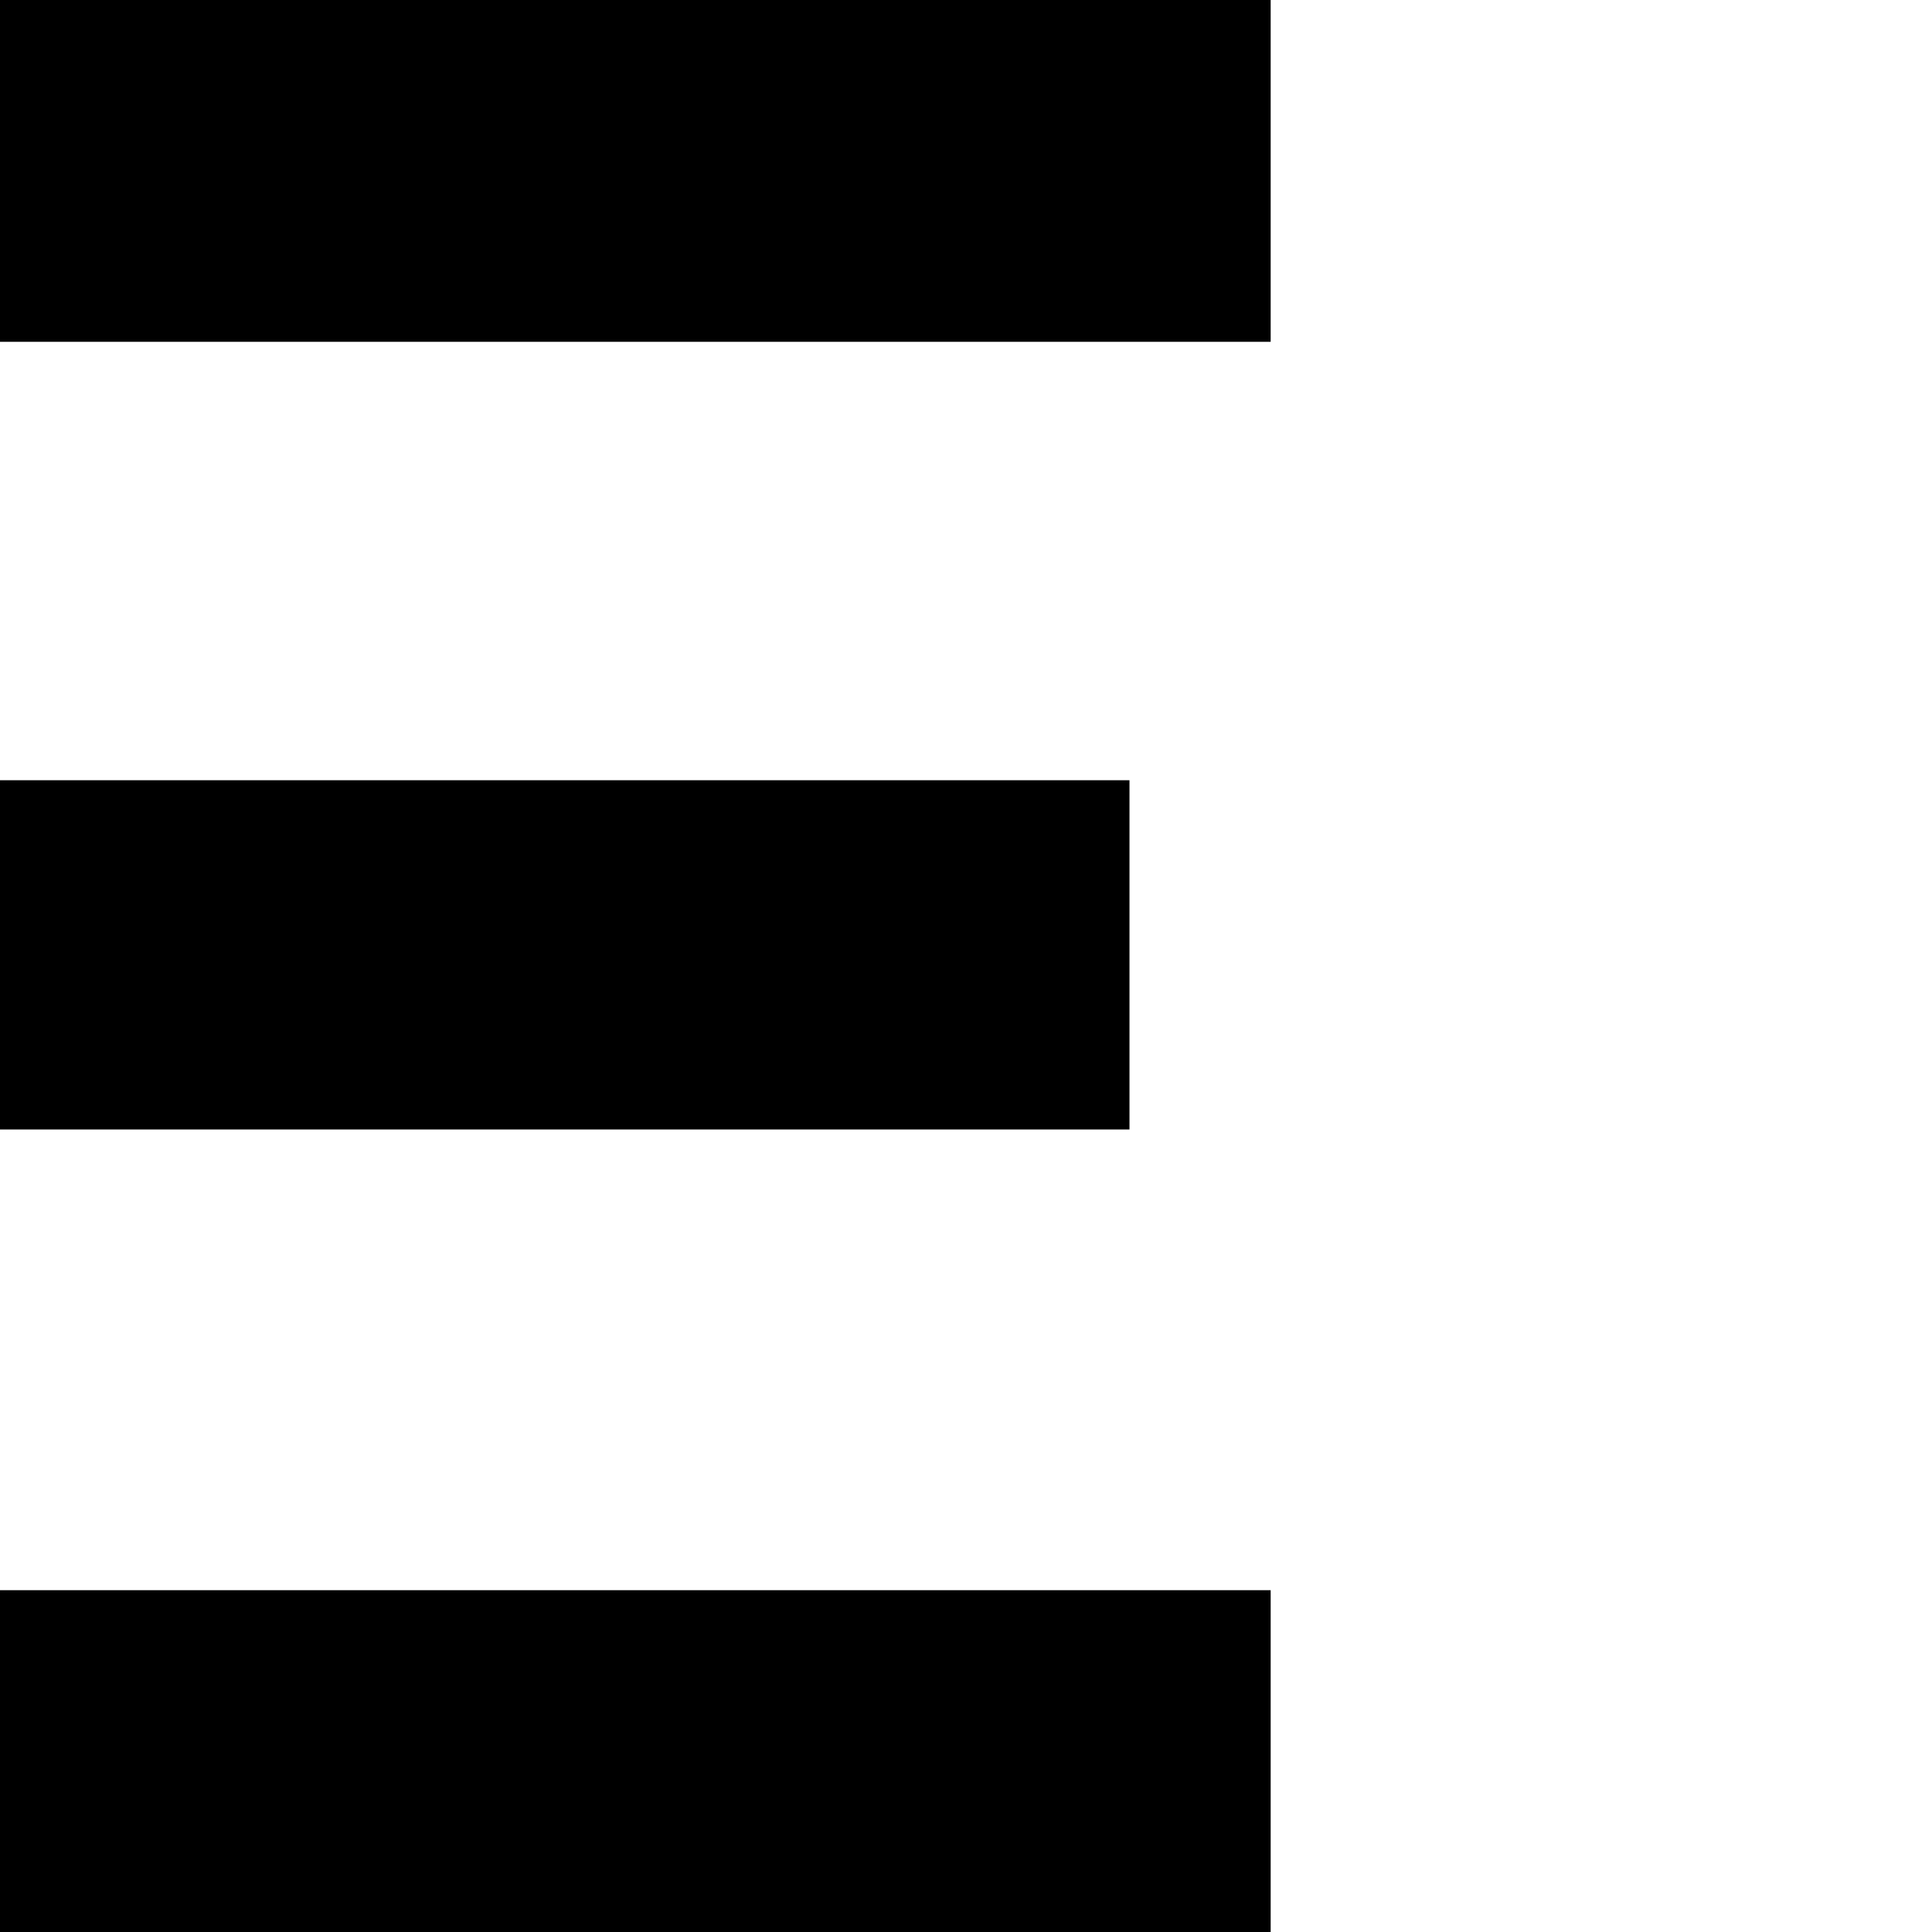 <?xml version="1.0" standalone="no"?>
<!DOCTYPE svg PUBLIC "-//W3C//DTD SVG 20010904//EN"
 "http://www.w3.org/TR/2001/REC-SVG-20010904/DTD/svg10.dtd">
<svg version="1.0" xmlns="http://www.w3.org/2000/svg"
 width="260pt" height="260pt" viewBox="0 0 260 260"
 preserveAspectRatio="xMidYMid meet">
<g transform="translate(0,260) scale(0.1,-0.1)"
fill="#000000" stroke="none">
<path d="M0 2370 l0 -230 855 0 855 0 0 230 0 230 -855 0 -855 0 0 -230z"/>
<path d="M0 1315 l0 -235 760 0 760 0 0 235 0 235 -760 0 -760 0 0 -235z"/>
<path d="M0 230 l0 -230 855 0 855 0 0 230 0 230 -855 0 -855 0 0 -230z"/>
</g>
</svg>
